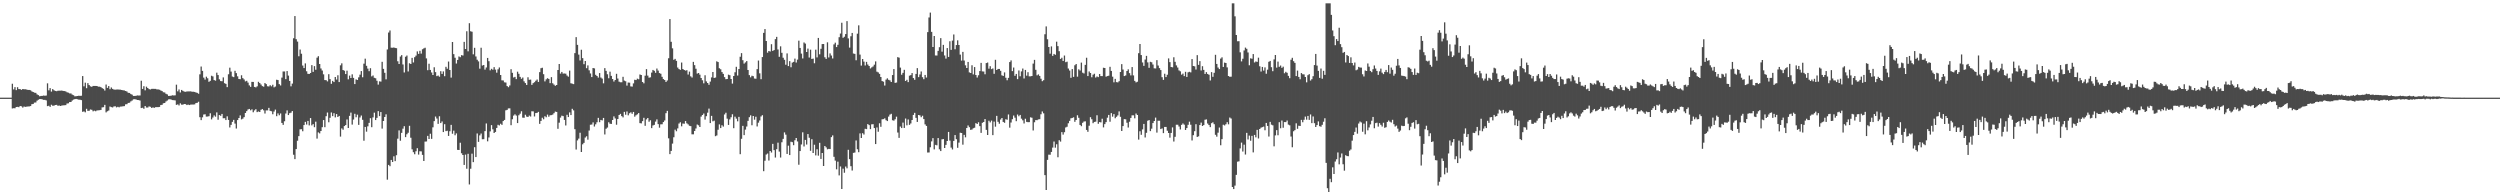 <svg xmlns="http://www.w3.org/2000/svg" width="1920" height="150"><path d="M0 75.000h1v1.000H0zM1 75.000h1v1.000H1zM2 75.000h1v1.000H2zM3 75.000h1v1.000H3zM4 75.000h1v1.000H4zM5 75.000h1v1.000H5zM6 75.000h1v1.000H6zM7 75.000h1v1.000H7zM8 75.000h1v1.000H8zM9 64.284h1v19.027H9zM10 68.670h1v14.433H10zM11 66.918h1v16.210H11zM12 69.245h1v12.933H12zM13 66.949h1v15.130H13zM14 68.387h1v13.919H14zM15 68.471h1v12.919H15zM16 68.998h1v12.645H16zM17 68.366h1v14.292H17zM18 68.565h1v13.274H18zM19 68.546h1v13.513H19zM20 68.745h1v13.158H20zM21 69.072h1v12.691H21zM22 69.068h1v12.669H22zM23 69.302h1v12.172H23zM24 70.177h1v9.860H24zM25 70.647h1v9.160H25zM26 71.172h1v7.649H26zM27 71.327h1v7.383H27zM28 72.479h1v4.843H28zM29 73.040h1v3.534H29zM30 73.929h1v2.159H30zM31 73.671h1v2.393H31zM32 73.605h1v2.737H32zM33 73.356h1v3.360H33zM34 73.504h1v3.204H34zM35 73.391h1v3.706H35zM36 64.024h1v17.497H36zM37 69.392h1v11.827H37zM38 67.702h1v14.351H38zM39 70.344h1v10.083H39zM40 68.379h1v12.842H40zM41 69.310h1v11.863H41zM42 69.831h1v10.805H42zM43 70.039h1v10.499H43zM44 69.674h1v11.600H44zM45 69.617h1v11.430H45zM46 69.637h1v11.789H46zM47 69.539h1v11.523H47zM48 69.820h1v11.071H48zM49 69.950h1v10.883H49zM50 70.209h1v10.531H50zM51 70.840h1v8.656H51zM52 71.187h1v8.196H52zM53 71.709h1v6.681H53zM54 71.794h1v6.566H54zM55 72.650h1v4.573H55zM56 73.096h1v3.394H56zM57 73.963h1v2.147H57zM58 73.864h1v2.137H58zM59 73.715h1v2.517H59zM60 73.546h1v2.992H60zM61 73.608h1v2.964H61zM62 73.516h1v3.395H62zM63 58.417h1v27.463H63zM64 66.315h1v19.217H64zM65 63.481h1v22.768H65zM66 67.735h1v15.840H66zM67 63.866h1v21.269H67zM68 65.318h1v19.717H68zM69 66.294h1v17.759H69zM70 66.668h1v17.649H70zM71 66.017h1v19.507H71zM72 65.997h1v18.997H72zM73 66.021h1v19.448H73zM74 66.027h1v18.817H74zM75 66.568h1v18.179H75zM76 66.580h1v18.079H76zM77 66.913h1v17.511H77zM78 67.687h1v14.801H78zM79 68.275h1v14.030H79zM80 69.552h1v10.973H80zM81 64.908h1v21.427H81zM82 67.457h1v17.993H82zM83 66.120h1v18.743H83zM84 68.490h1v13.323H84zM85 67.170h1v15.096H85zM86 68.226h1v14.283H86zM87 68.757h1v12.987H87zM88 68.870h1v12.736H88zM89 68.744h1v13.726H89zM90 68.689h1v13.314H90zM91 68.824h1v13.594H91zM92 68.866h1v13.004H92zM93 69.119h1v12.683H93zM94 69.314h1v12.274H94zM95 69.498h1v12.003H95zM96 69.898h1v10.252H96zM97 70.301h1v9.731H97zM98 71.277h1v7.757H98zM99 71.388h1v7.530H99zM100 72.229h1v5.653H100zM101 72.717h1v4.477H101zM102 73.677h1v2.627H102zM103 73.676h1v2.491H103zM104 73.567h1v2.844H104zM105 73.255h1v3.527H105zM106 73.389h1v3.463H106zM107 73.293h1v3.894H107zM108 61.994h1v20.999H108zM109 68.310h1v14.423H109zM110 66.187h1v17.355H110zM111 69.390h1v11.998H111zM112 66.536h1v16.031H112zM113 67.601h1v14.990H113zM114 68.448h1v13.288H114zM115 68.697h1v13.309H115zM116 68.274h1v14.644H116zM117 68.202h1v14.289H117zM118 68.236h1v14.610H118zM119 68.272h1v14.071H119zM120 68.674h1v13.595H120zM121 68.648h1v13.639H121zM122 68.916h1v13.196H122zM123 69.490h1v11.216H123zM124 69.939h1v10.524H124zM125 70.853h1v8.462H125zM126 71.028h1v8.075H126zM127 72.044h1v5.873H127zM128 72.503h1v4.689H128zM129 73.662h1v2.693H129zM130 73.602h1v2.604H130zM131 73.494h1v2.977H131zM132 73.178h1v3.698H132zM133 73.323h1v3.624H133zM134 73.200h1v3.907H134zM135 65.015h1v15.547H135zM136 70.138h1v10.049H136zM137 68.685h1v12.314H137zM138 71.033h1v8.325H138zM139 69.077h1v11.324H139zM140 69.792h1v10.612H140zM141 70.329h1v9.568H141zM142 70.523h1v9.467H142zM143 70.222h1v10.446H143zM144 70.174h1v10.180H144zM145 70.169h1v10.522H145zM146 70.166h1v10.167H146zM147 70.429h1v9.842H147zM148 70.440h1v9.822H148zM149 70.616h1v9.547H149zM150 71.009h1v8.137H150zM151 71.334h1v7.619H151zM152 71.978h1v6.142H152zM153 57.112h1v32.900H153zM154 51.072h1v41.209H154zM155 54.432h1v35.698H155zM156 59.609h1v28.340H156zM157 61.153h1v26.612H157zM158 58.881h1v30.676H158zM159 60.116h1v29.378H159zM160 62.826h1v26.419H160zM161 62.031h1v24.947H161zM162 58.184h1v33.493H162zM163 58.666h1v31.624H163zM164 61.494h1v27.134H164zM165 61.967h1v27.641H165zM166 55.805h1v30.514H166zM167 57.641h1v34.293H167zM168 60.902h1v27.475H168zM169 62.257h1v26.679H169zM170 62.425h1v25.063H170zM171 59.440h1v31.411H171zM172 63.895h1v26.895H172zM173 64.396h1v27.801H173zM174 66.921h1v22.401H174zM175 57.057h1v35.060H175zM176 51.972h1v45.922H176zM177 55.006h1v40.874H177zM178 58.771h1v34.829H178zM179 59.234h1v32.823H179zM180 54.398h1v40.517H180zM181 56.163h1v42.544H181zM182 58.639h1v33.581H182zM183 60.647h1v29.974H183zM184 60.841h1v27.788H184zM185 57.796h1v33.900H185zM186 60.028h1v31.094H186zM187 61.039h1v28.901H187zM188 62.522h1v24.265H188zM189 62.056h1v23.310H189zM190 63.421h1v20.630H190zM191 65.584h1v18.055H191zM192 66.735h1v17.984H192zM193 62.877h1v21.100H193zM194 62.930h1v23.284H194zM195 66.765h1v17.998H195zM196 67.142h1v16.703H196zM197 66.306h1v19.793H197zM198 62.847h1v22.783H198zM199 63.795h1v22.217H199zM200 64.907h1v19.433H200zM201 66.175h1v17.612H201zM202 66.585h1v18.154H202zM203 63.803h1v23.410H203zM204 64.615h1v20.178H204zM205 66.234h1v18.529H205zM206 66.423h1v16.439H206zM207 65.454h1v19.691H207zM208 66.285h1v19.156H208zM209 65.091h1v22.642H209zM210 67.050h1v18.583H210zM211 66.481h1v17.682H211zM212 61.230h1v27.993H212zM213 61.490h1v25.582H213zM214 64.619h1v23.925H214zM215 65.662h1v21.481H215zM216 59.592h1v34.846H216zM217 54.887h1v41.006H217zM218 54.907h1v38.207H218zM219 60.779h1v26.388H219zM220 54.557h1v30.236H220zM221 58.047h1v30.337H221zM222 62.149h1v24.792H222zM223 66.321h1v20.202H223zM224 64.212h1v21.096H224zM225 29.365h1v89.467H225zM226 12.314h1v109.898H226zM227 30.113h1v84.378H227zM228 31.975h1v76.128H228zM229 43.195h1v61.340H229zM230 38.043h1v61.281H230zM231 41.244h1v57.973H231zM232 50.339h1v50.451H232zM233 52.278h1v43.791H233zM234 48.701h1v44.891H234zM235 54.710h1v40.956H235zM236 56.684h1v36.206H236zM237 56.812h1v39.503H237zM238 56.057h1v34.637H238zM239 50.046h1v46.244H239zM240 55.187h1v40.152H240zM241 50.807h1v46.878H241zM242 53.552h1v39.897H242zM243 44.303h1v62.127H243zM244 43.171h1v58.516H244zM245 49.165h1v53.277H245zM246 52.572h1v48.023H246zM247 54.177h1v43.537H247zM248 57.088h1v35.135H248zM249 61.494h1v36.207H249zM250 61.579h1v27.656H250zM251 62.530h1v23.916H251zM252 56.972h1v36.929H252zM253 60.767h1v29.717H253zM254 64.346h1v22.013H254zM255 62.124h1v27.062H255zM256 63.010h1v23.952H256zM257 59.128h1v31.044H257zM258 61.098h1v26.526H258zM259 57.799h1v32.035H259zM260 63.028h1v26.018H260zM261 50.168h1v54.755H261zM262 48.651h1v49.978H262zM263 53.752h1v45.869H263zM264 54.345h1v42.476H264zM265 56.867h1v39.190H265zM266 54.264h1v37.486H266zM267 60.948h1v37.365H267zM268 58.050h1v30.954H268zM269 59.918h1v26.578H269zM270 57.094h1v38.590H270zM271 59.827h1v31.981H271zM272 64.579h1v22.845H272zM273 60.993h1v29.092H273zM274 61.461h1v26.612H274zM275 59.413h1v36.481H275zM276 57.338h1v32.874H276zM277 54.576h1v34.179H277zM278 59.335h1v32.695H278zM279 48.875h1v59.227H279zM280 45.035h1v52.454H280zM281 50.543h1v50.568H281zM282 52.686h1v44.325H282zM283 54.677h1v39.698H283zM284 52.393h1v38.407H284zM285 58.659h1v39.038H285zM286 57.956h1v32.214H286zM287 59.726h1v26.812H287zM288 60.128h1v32.071H288zM289 61.986h1v28.549H289zM290 64.952h1v20.420H290zM291 62.459h1v26.740H291zM292 62.689h1v23.392H292zM293 47.468h1v51.308H293zM294 52.915h1v39.998H294zM295 55.902h1v33.954H295zM296 60.944h1v26.879H296zM297 37.974h1v99.991H297zM298 24.985h1v101.659H298zM299 23.417h1v104.236H299zM300 36.585h1v86.262H300zM301 36.685h1v87.755H301zM302 36.463h1v83.577H302zM303 36.815h1v86.933H303zM304 36.994h1v82.191H304zM305 47.038h1v59.439H305zM306 49.130h1v51.001H306zM307 43.433h1v64.637H307zM308 42.357h1v59.673H308zM309 49.492h1v49.349H309zM310 55.637h1v41.262H310zM311 43.549h1v61.773H311zM312 42.661h1v60.456H312zM313 54.877h1v47.060H313zM314 48.595h1v48.028H314zM315 49.173h1v56.590H315zM316 44.466h1v70.214H316zM317 47.992h1v68.877H317zM318 43.944h1v74.551H318zM319 42.692h1v73.493H319zM320 39.457h1v74.383H320zM321 41.367h1v77.388H321zM322 38.999h1v77.174H322zM323 41.173h1v75.091H323zM324 37.829h1v81.109H324zM325 37.170h1v86.465H325zM326 36.677h1v72.088H326zM327 44.825h1v63.835H327zM328 53.914h1v50.431H328zM329 48.960h1v57.772H329zM330 53.724h1v49.000H330zM331 55.632h1v51.036H331zM332 57.622h1v40.177H332zM333 51.648h1v41.364H333zM334 55.385h1v34.127H334zM335 58.484h1v32.551H335zM336 58.033h1v37.121H336zM337 58.946h1v30.356H337zM338 54.680h1v39.829H338zM339 56.777h1v36.488H339zM340 54.844h1v46.565H340zM341 58.538h1v36.857H341zM342 51.287h1v49.425H342zM343 52.805h1v47.623H343zM344 47.282h1v57.130H344zM345 53.762h1v47.063H345zM346 59.587h1v36.300H346zM347 32.271h1v70.427H347zM348 41.560h1v58.787H348zM349 44.350h1v59.559H349zM350 48.804h1v53.635H350zM351 46.035h1v69.080H351zM352 43.350h1v71.825H352zM353 43.904h1v65.739H353zM354 42.361h1v75.326H354zM355 42.655h1v76.376H355zM356 32.142h1v94.543H356zM357 37.630h1v81.108H357zM358 24.016h1v105.565H358zM359 39.406h1v78.720H359zM360 17.817h1v123.861H360zM361 24.026h1v105.562H361zM362 24.377h1v93.629H362zM363 41.726h1v82.791H363zM364 36.702h1v76.366H364zM365 43.364h1v77.250H365zM366 45.863h1v56.622H366zM367 47.165h1v61.765H367zM368 52.719h1v51.283H368zM369 36.681h1v65.868H369zM370 50.347h1v56.608H370zM371 49.925h1v56.955H371zM372 53.438h1v47.256H372zM373 51.809h1v43.008H373zM374 44.483h1v64.046H374zM375 46.995h1v58.591H375zM376 54.034h1v46.868H376zM377 52.824h1v43.270H377zM378 53.575h1v45.762H378zM379 51.544h1v50.586H379zM380 53.469h1v47.866H380zM381 55.812h1v42.436H381zM382 53.235h1v42.613H382zM383 51.815h1v44.539H383zM384 57.596h1v37.414H384zM385 61.698h1v34.180H385zM386 61.777h1v31.200H386zM387 63.235h1v28.883H387zM388 63.406h1v21.352H388zM389 66.079h1v18.308H389zM390 66.951h1v16.310H390zM391 65.613h1v17.591H391zM392 53.123h1v43.013H392zM393 55.889h1v35.709H393zM394 59.487h1v29.306H394zM395 59.050h1v28.761H395zM396 60.768h1v28.005H396zM397 55.024h1v39.484H397zM398 56.686h1v31.851H398zM399 59.022h1v28.297H399zM400 60.516h1v24.958H400zM401 59.554h1v30.790H401zM402 62.444h1v28.045H402zM403 63.813h1v24.317H403zM404 65.239h1v24.316H404zM405 59.363h1v30.488H405zM406 61.299h1v27.471H406zM407 61.131h1v28.368H407zM408 65.186h1v20.275H408zM409 63.843h1v21.729H409zM410 63.146h1v26.274H410zM411 62.019h1v24.821H411zM412 61.089h1v25.590H412zM413 62.900h1v22.991H413zM414 55.410h1v39.709H414zM415 52.376h1v40.514H415zM416 52.021h1v38.374H416zM417 57.001h1v34.621H417zM418 62.531h1v26.746H418zM419 60.912h1v29.133H419zM420 60.041h1v27.956H420zM421 60.626h1v29.041H421zM422 63.835h1v24.671H422zM423 59.236h1v29.175H423zM424 63.939h1v24.096H424zM425 64.983h1v21.970H425zM426 65.894h1v19.792H426zM427 65.264h1v20.676H427zM428 53.770h1v45.165H428zM429 49.162h1v45.054H429zM430 56.516h1v33.803H430zM431 55.265h1v33.550H431zM432 56.534h1v32.679H432zM433 56.421h1v35.703H433zM434 56.576h1v39.787H434zM435 58.005h1v30.166H435zM436 58.871h1v31.017H436zM437 54.208h1v32.129H437zM438 63.934h1v24.455H438zM439 64.242h1v19.298H439zM440 64.603h1v20.202H440zM441 40.817h1v58.388H441zM442 28.512h1v86.311H442zM443 34.464h1v73.353H443zM444 41.957h1v64.493H444zM445 46.443h1v55.501H445zM446 38.175h1v78.579H446zM447 44.664h1v66.196H447zM448 49.284h1v60.459H448zM449 46.854h1v58.798H449zM450 52.387h1v52.277H450zM451 50.250h1v56.992H451zM452 54.021h1v46.205H452zM453 56.430h1v39.377H453zM454 59.185h1v36.433H454zM455 52.228h1v41.766H455zM456 52.519h1v44.652H456zM457 57.446h1v38.028H457zM458 58.376h1v35.520H458zM459 59.622h1v30.887H459zM460 56.124h1v37.747H460zM461 59.524h1v32.594H461zM462 60.366h1v32.103H462zM463 63.983h1v26.583H463zM464 52.302h1v50.955H464zM465 54.433h1v44.435H465zM466 57.030h1v40.900H466zM467 60.104h1v33.802H467zM468 55.051h1v39.990H468zM469 58.241h1v36.926H469zM470 60.655h1v31.493H470zM471 62.610h1v26.807H471zM472 61.461h1v29.538H472zM473 56.656h1v39.117H473zM474 60.290h1v31.118H474zM475 62.731h1v25.597H475zM476 63.169h1v24.274H476zM477 63.191h1v25.977H477zM478 59.000h1v31.149H478zM479 61.921h1v24.001H479zM480 62.398h1v25.715H480zM481 65.762h1v19.826H481zM482 63.371h1v25.222H482zM483 63.486h1v23.483H483zM484 66.330h1v19.964H484zM485 66.496h1v20.900H485zM486 64.046h1v21.910H486zM487 61.260h1v28.319H487zM488 61.513h1v27.008H488zM489 60.419h1v27.382H489zM490 60.862h1v25.958H490zM491 57.171h1v37.386H491zM492 57.603h1v37.181H492zM493 62.997h1v30.054H493zM494 63.988h1v26.462H494zM495 58.123h1v38.480H495zM496 53.106h1v38.596H496zM497 58.067h1v32.561H497zM498 59.663h1v33.832H498zM499 59.413h1v32.950H499zM500 55.740h1v42.655H500zM501 53.692h1v42.649H501zM502 54.398h1v41.483H502zM503 55.912h1v37.469H503zM504 52.648h1v39.029H504zM505 54.216h1v41.109H505zM506 56.108h1v41.931H506zM507 56.631h1v38.839H507zM508 58.984h1v36.443H508zM509 60.728h1v32.994H509zM510 61.434h1v31.074H510zM511 62.928h1v24.008H511zM512 61.787h1v23.355H512zM513 44.767h1v61.494H513zM514 14.657h1v103.700H514zM515 32.081h1v83.810H515zM516 37.114h1v73.191H516zM517 45.910h1v59.520H517zM518 45.201h1v54.361H518zM519 46.759h1v54.031H519zM520 51.892h1v46.720H520zM521 53.021h1v41.865H521zM522 53.668h1v40.246H522zM523 48.019h1v48.994H523zM524 52.999h1v41.888H524zM525 53.772h1v41.267H525zM526 54.223h1v38.745H526zM527 53.889h1v40.831H527zM528 57.264h1v38.259H528zM529 54.966h1v41.651H529zM530 58.625h1v38.252H530zM531 59.571h1v43.610H531zM532 47.514h1v55.677H532zM533 50.011h1v50.614H533zM534 52.769h1v45.910H534zM535 56.523h1v39.095H535zM536 56.067h1v40.184H536zM537 57.328h1v40.189H537zM538 59.924h1v29.616H538zM539 61.634h1v26.667H539zM540 63.995h1v23.214H540zM541 57.807h1v34.063H541zM542 62.515h1v26.719H542zM543 63.766h1v22.740H543zM544 65.102h1v18.325H544zM545 62.650h1v31.866H545zM546 59.460h1v29.535H546zM547 55.299h1v37.875H547zM548 59.870h1v32.794H548zM549 59.554h1v45.052H549zM550 47.114h1v56.901H550zM551 47.685h1v51.963H551zM552 52.429h1v43.106H552zM553 53.211h1v45.169H553zM554 55.357h1v40.832H554zM555 56.749h1v40.490H555zM556 59.260h1v28.654H556zM557 60.850h1v25.739H557zM558 60.694h1v30.445H558zM559 57.339h1v38.632H559zM560 57.775h1v33.920H560zM561 60.654h1v29.402H561zM562 64.183h1v23.583H562zM563 58.359h1v40.093H563zM564 55.478h1v34.139H564zM565 51.289h1v39.831H565zM566 58.033h1v35.152H566zM567 52.999h1v36.779H567zM568 43.595h1v74.845H568zM569 40.802h1v65.804H569zM570 46.210h1v50.447H570zM571 48.832h1v54.960H571zM572 47.934h1v51.608H572zM573 46.887h1v50.299H573zM574 53.745h1v39.065H574zM575 57.683h1v32.309H575zM576 59.401h1v29.158H576zM577 58.155h1v38.027H577zM578 58.502h1v30.605H578zM579 60.335h1v31.550H579zM580 60.493h1v29.146H580zM581 53.090h1v44.021H581zM582 46.481h1v47.703H582zM583 56.321h1v36.216H583zM584 60.845h1v28.600H584zM585 43.851h1v44.611H585zM586 25.250h1v106.206H586zM587 22.315h1v101.140H587zM588 31.512h1v87.186H588zM589 40.464h1v77.445H589zM590 39.145h1v84.137H590zM591 39.554h1v76.394H591zM592 33.964h1v83.199H592zM593 39.109h1v71.391H593zM594 38.447h1v76.842H594zM595 30.032h1v90.947H595zM596 28.330h1v86.269H596zM597 38.006h1v71.549H597zM598 43.637h1v72.815H598zM599 35.607h1v85.401H599zM600 40.553h1v68.696H600zM601 44.363h1v62.286H601zM602 45.907h1v55.764H602zM603 49.696h1v53.722H603zM604 41.033h1v77.170H604zM605 50.726h1v61.134H605zM606 46.964h1v72.150H606zM607 51.675h1v57.156H607zM608 48.089h1v61.106H608zM609 47.504h1v63.998H609zM610 44.989h1v62.713H610zM611 47.999h1v57.980H611zM612 45.788h1v62.872H612zM613 31.232h1v95.296H613zM614 36.810h1v79.189H614zM615 41.189h1v69.751H615zM616 44.897h1v56.749H616zM617 32.610h1v79.853H617zM618 33.461h1v73.982H618zM619 39.941h1v71.073H619zM620 37.302h1v65.685H620zM621 44.195h1v61.589H621zM622 38.155h1v77.642H622zM623 45.248h1v61.667H623zM624 44.983h1v72.513H624zM625 48.590h1v62.542H625zM626 38.156h1v81.169H626zM627 44.064h1v70.581H627zM628 29.119h1v90.409H628zM629 41.706h1v67.946H629zM630 37.487h1v84.568H630zM631 33.842h1v83.671H631zM632 33.791h1v93.698H632zM633 43.967h1v68.147H633zM634 45.255h1v67.934H634zM635 32.532h1v82.142H635zM636 44.130h1v70.190H636zM637 40.994h1v73.486H637zM638 42.656h1v62.646H638zM639 44.922h1v59.086H639zM640 34.092h1v86.336H640zM641 32.788h1v90.577H641zM642 36.165h1v93.885H642zM643 34.411h1v89.737H643zM644 28.573h1v106.111H644zM645 25.739h1v102.122H645zM646 17.484h1v127.643H646zM647 29.015h1v100.512H647zM648 28.230h1v104.432H648zM649 26.145h1v101.775H649zM650 16.244h1v113.044H650zM651 29.487h1v85.584H651zM652 36.561h1v85.645H652zM653 27.834h1v99.786H653zM654 25.316h1v105.672H654zM655 41.119h1v76.276H655zM656 41.359h1v75.779H656zM657 46.296h1v61.572H657zM658 25.836h1v88.785H658zM659 19.467h1v97.410H659zM660 41.935h1v60.518H660zM661 50.395h1v55.612H661zM662 45.289h1v57.033H662zM663 47.331h1v55.979H663zM664 50.265h1v48.632H664zM665 47.521h1v51.663H665zM666 49.539h1v45.766H666zM667 50.687h1v45.433H667zM668 52.586h1v46.595H668zM669 51.786h1v43.700H669zM670 51.050h1v44.346H670zM671 49.668h1v48.700H671zM672 47.169h1v63.485H672zM673 55.039h1v42.845H673zM674 55.580h1v45.596H674zM675 56.736h1v37.930H675zM676 59.144h1v38.241H676zM677 62.275h1v29.354H677zM678 62.746h1v28.742H678zM679 65.674h1v25.224H679zM680 61.112h1v31.210H680zM681 60.162h1v32.839H681zM682 61.282h1v28.257H682zM683 61.763h1v26.243H683zM684 62.970h1v24.429H684zM685 57.659h1v34.708H685zM686 53.064h1v39.629H686zM687 63.627h1v27.959H687zM688 63.382h1v26.230H688zM689 43.889h1v57.887H689zM690 44.273h1v61.611H690zM691 51.928h1v45.243H691zM692 57.401h1v40.939H692zM693 55.978h1v38.162H693zM694 53.632h1v44.623H694zM695 62.220h1v28.795H695zM696 61.281h1v34.991H696zM697 63.101h1v28.641H697zM698 58.117h1v37.794H698zM699 57.684h1v37.154H699zM700 56.123h1v36.045H700zM701 59.962h1v28.302H701zM702 61.289h1v25.367H702zM703 56.796h1v33.729H703zM704 52.309h1v41.358H704zM705 59.252h1v29.084H705zM706 57.213h1v31.419H706zM707 54.904h1v35.111H707zM708 59.265h1v29.623H708zM709 60.840h1v30.599H709zM710 57.572h1v37.983H710zM711 59.527h1v37.176H711zM712 24.674h1v92.494H712zM713 13.428h1v103.682H713zM714 9.696h1v103.381H714zM715 24.464h1v84.112H715zM716 36.115h1v69.969H716zM717 27.665h1v87.058H717zM718 42.603h1v68.679H718zM719 42.647h1v68.968H719zM720 39.090h1v66.947H720zM721 36.249h1v78.431H721zM722 29.267h1v86.737H722zM723 39.706h1v67.312H723zM724 34.439h1v72.344H724zM725 42.581h1v71.093H725zM726 44.986h1v66.297H726zM727 36.901h1v71.398H727zM728 43.720h1v57.581H728zM729 31.710h1v76.270H729zM730 38.308h1v75.033H730zM731 31.195h1v83.586H731zM732 26.492h1v81.754H732zM733 37.841h1v65.907H733zM734 34.621h1v72.294H734zM735 30.951h1v82.572H735zM736 34.555h1v74.986H736zM737 41.928h1v59.987H737zM738 46.554h1v55.584H738zM739 39.828h1v71.288H739zM740 46.470h1v57.091H740zM741 50.162h1v55.309H741zM742 52.227h1v46.076H742zM743 47.548h1v48.792H743zM744 55.596h1v42.095H744zM745 56.061h1v43.691H745zM746 50.131h1v49.342H746zM747 57.132h1v41.367H747zM748 51.483h1v46.626H748zM749 57.604h1v36.941H749zM750 59.519h1v35.698H750zM751 57.791h1v36.127H751zM752 54.589h1v42.278H752zM753 48.291h1v53.776H753zM754 54.824h1v39.499H754zM755 54.918h1v38.763H755zM756 57.016h1v34.427H756zM757 48.453h1v51.301H757zM758 48.026h1v55.659H758zM759 52.725h1v39.983H759zM760 50.829h1v43.152H760zM761 53.073h1v39.559H761zM762 52.576h1v51.194H762zM763 56.695h1v36.677H763zM764 45.919h1v51.369H764zM765 53.764h1v35.205H765zM766 52.927h1v40.621H766zM767 52.926h1v42.115H767zM768 54.352h1v37.441H768zM769 57.837h1v32.798H769zM770 58.329h1v35.326H770zM771 55.588h1v38.743H771zM772 59.712h1v31.886H772zM773 61.659h1v30.284H773zM774 59.781h1v28.127H774zM775 47.669h1v50.375H775zM776 46.383h1v47.722H776zM777 54.649h1v36.900H777zM778 51.889h1v36.850H778zM779 58.196h1v32.174H779zM780 56.759h1v36.344H780zM781 60.785h1v27.168H781zM782 54.122h1v35.194H782zM783 58.554h1v29.732H783zM784 54.855h1v36.280H784zM785 52.656h1v39.783H785zM786 60.252h1v34.572H786zM787 53.729h1v37.450H787zM788 58.124h1v35.459H788zM789 55.451h1v38.386H789zM790 58.636h1v35.154H790zM791 58.639h1v31.482H791zM792 58.365h1v32.062H792zM793 48.836h1v51.342H793zM794 45.980h1v47.930H794zM795 53.583h1v38.612H795zM796 57.839h1v34.457H796zM797 57.138h1v34.546H797zM798 58.328h1v33.212H798zM799 60.480h1v27.263H799zM800 62.357h1v23.250H800zM801 61.615h1v25.434H801zM802 26.337h1v108.180H802zM803 20.292h1v125.645H803zM804 30.176h1v92.603H804zM805 36.092h1v82.715H805zM806 41.239h1v77.616H806zM807 35.628h1v81.046H807zM808 42.886h1v70.451H808zM809 41.398h1v67.298H809zM810 42.087h1v71.310H810zM811 32.005h1v78.779H811zM812 35.416h1v85.357H812zM813 39.332h1v68.331H813zM814 45.274h1v63.483H814zM815 44.316h1v57.169H815zM816 46.773h1v56.603H816zM817 42.658h1v58.866H817zM818 47.782h1v50.131H818zM819 47.358h1v49.950H819zM820 52.618h1v42.044H820zM821 54.169h1v38.661H821zM822 59.762h1v31.123H822zM823 53.033h1v37.555H823zM824 59.020h1v31.097H824zM825 50.120h1v43.400H825zM826 49.149h1v43.010H826zM827 58.871h1v29.671H827zM828 53.257h1v37.229H828zM829 54.150h1v41.820H829zM830 48.080h1v48.840H830zM831 55.796h1v38.509H831zM832 56.421h1v36.898H832zM833 49.832h1v43.372H833zM834 44.343h1v55.426H834zM835 58.413h1v42.802H835zM836 54.887h1v41.652H836zM837 56.077h1v33.923H837zM838 59.320h1v32.296H838zM839 57.362h1v37.267H839zM840 56.632h1v37.018H840zM841 59.520h1v33.941H841zM842 58.730h1v29.797H842zM843 59.224h1v35.853H843zM844 56.843h1v36.909H844zM845 58.420h1v35.590H845zM846 58.446h1v32.757H846zM847 52.021h1v45.820H847zM848 52.216h1v43.128H848zM849 58.874h1v34.923H849zM850 58.432h1v31.942H850zM851 58.168h1v30.104H851zM852 51.300h1v42.187H852zM853 54.474h1v32.394H853zM854 58.901h1v30.695H854zM855 63.208h1v24.440H855zM856 60.577h1v30.262H856zM857 63.097h1v26.598H857zM858 63.278h1v25.372H858zM859 62.344h1v23.199H859zM860 55.315h1v34.372H860zM861 49.246h1v51.358H861zM862 53.402h1v43.401H862zM863 58.434h1v33.058H863zM864 57.932h1v33.733H864zM865 54.541h1v39.708H865zM866 53.229h1v44.735H866zM867 56.179h1v37.311H867zM868 57.906h1v32.654H868zM869 51.515h1v37.063H869zM870 57.921h1v30.650H870zM871 62.113h1v28.779H871zM872 63.285h1v23.914H872zM873 62.769h1v25.572H873zM874 40.867h1v66.339H874zM875 33.769h1v67.032H875zM876 42.298h1v61.208H876zM877 47.954h1v51.426H877zM878 50.563h1v44.623H878zM879 45.710h1v59.881H879zM880 42.914h1v59.094H880zM881 47.947h1v44.779H881zM882 52.072h1v40.140H882zM883 47.472h1v53.234H883zM884 47.800h1v51.014H884zM885 49.588h1v44.950H885zM886 52.483h1v40.436H886zM887 52.605h1v37.701H887zM888 46.183h1v55.660H888zM889 50.332h1v42.381H889zM890 52.327h1v40.414H890zM891 53.815h1v45.304H891zM892 59.266h1v39.320H892zM893 61.313h1v40.944H893zM894 56.618h1v40.889H894zM895 59.170h1v38.303H895zM896 57.393h1v43.030H896zM897 44.837h1v57.316H897zM898 47.708h1v58.031H898zM899 51.434h1v50.683H899zM900 51.717h1v46.112H900zM901 43.988h1v64.706H901zM902 47.483h1v57.563H902zM903 50.210h1v45.563H903zM904 51.843h1v43.961H904zM905 54.059h1v43.124H905zM906 54.788h1v44.621H906zM907 57.330h1v38.556H907zM908 56.548h1v38.280H908zM909 58.468h1v37.302H909zM910 55.125h1v44.698H910zM911 59.071h1v39.268H911zM912 55.533h1v40.326H912zM913 55.160h1v38.281H913zM914 55.594h1v40.193H914zM915 45.379h1v62.509H915zM916 50.681h1v53.172H916zM917 50.933h1v49.809H917zM918 53.404h1v41.969H918zM919 42.356h1v62.784H919zM920 49.839h1v54.854H920zM921 46.927h1v49.130H921zM922 54.131h1v40.035H922zM923 50.834h1v45.922H923zM924 53.660h1v42.373H924zM925 56.782h1v35.164H925zM926 55.414h1v36.302H926zM927 56.756h1v38.108H927zM928 57.399h1v38.631H928zM929 61.772h1v35.852H929zM930 55.414h1v39.227H930zM931 58.984h1v34.948H931zM932 55.906h1v39.478H932zM933 42.082h1v61.444H933zM934 49.120h1v55.826H934zM935 51.862h1v50.050H935zM936 53.020h1v44.913H936zM937 45.010h1v66.579H937zM938 44.043h1v62.813H938zM939 51.421h1v44.383H939zM940 48.059h1v48.291H940zM941 48.391h1v47.038H941zM942 51.781h1v42.074H942zM943 58.345h1v37.161H943zM944 58.998h1v31.253H944zM945 58.905h1v32.126H945zM946 2.564h1v141.040H946zM947 2.564h1v142.645H947zM948 12.533h1v129.989H948zM949 26.861h1v107.439H949zM950 31.689h1v92.479H950zM951 31.647h1v92.244H951zM952 40.184h1v73.787H952zM953 47.129h1v62.389H953zM954 45.102h1v71.264H954zM955 38.765h1v72.345H955zM956 36.569h1v82.119H956zM957 37.455h1v64.568H957zM958 40.302h1v66.788H958zM959 50.100h1v54.028H959zM960 44.793h1v63.304H960zM961 45.084h1v59.272H961zM962 41.527h1v75.525H962zM963 47.982h1v55.626H963zM964 47.196h1v58.288H964zM965 47.507h1v52.230H965zM966 44.264h1v62.064H966zM967 50.874h1v48.188H967zM968 54.964h1v43.090H968zM969 51.393h1v46.235H969zM970 54.230h1v43.009H970zM971 51.766h1v48.292H971zM972 56.625h1v37.774H972zM973 53.484h1v43.230H973zM974 47.442h1v57.425H974zM975 46.776h1v46.840H975zM976 51.623h1v44.111H976zM977 54.689h1v41.574H977zM978 45.601h1v66.783H978zM979 42.227h1v61.772H979zM980 51.894h1v48.060H980zM981 47.297h1v56.581H981zM982 51.309h1v42.557H982zM983 50.304h1v48.195H983zM984 52.124h1v40.464H984zM985 51.198h1v46.880H985zM986 56.246h1v37.496H986zM987 55.152h1v38.659H987zM988 55.917h1v36.653H988zM989 58.286h1v37.393H989zM990 60.057h1v36.189H990zM991 45.872h1v59.001H991zM992 44.369h1v68.721H992zM993 46.987h1v53.846H993zM994 48.276h1v51.658H994zM995 58.442h1v36.295H995zM996 54.200h1v44.722H996zM997 59.077h1v37.494H997zM998 60.898h1v35.864H998zM999 56.138h1v35.921H999zM1000 57.041h1v36.867H1000zM1001 57.114h1v34.891H1001zM1002 59.157h1v30.391H1002zM1003 63.230h1v28.671H1003zM1004 57.756h1v31.284H1004zM1005 56.932h1v35.116H1005zM1006 61.865h1v26.025H1006zM1007 60.842h1v33.747H1007zM1008 58.541h1v30.915H1008zM1009 49.954h1v44.641H1009zM1010 41.438h1v56.095H1010zM1011 50.365h1v45.701H1011zM1012 54.418h1v38.798H1012zM1013 59.787h1v37.126H1013zM1014 52.643h1v44.663H1014zM1015 60.470h1v35.372H1015zM1016 54.385h1v39.082H1016zM1017 57.514h1v33.307H1017zM1018 2.564h1v122.494H1018zM1019 2.564h1v141.983H1019zM1020 2.564h1v144.872H1020zM1021 2.564h1v134.747H1021zM1022 11.421h1v128.496H1022zM1023 23.380h1v105.116H1023zM1024 27.779h1v105.860H1024zM1025 34.711h1v89.322H1025zM1026 30.017h1v92.288H1026zM1027 31.530h1v85.574H1027zM1028 21.287h1v104.945H1028zM1029 33.915h1v87.069H1029zM1030 36.226h1v81.647H1030zM1031 40.544h1v85.593H1031zM1032 39.865h1v91.206H1032zM1033 47.976h1v71.205H1033zM1034 42.257h1v77.578H1034zM1035 43.040h1v76.946H1035zM1036 48.333h1v67.380H1036zM1037 44.044h1v70.761H1037zM1038 48.363h1v59.689H1038zM1039 50.251h1v53.460H1039zM1040 48.052h1v53.225H1040zM1041 53.971h1v43.968H1041zM1042 53.402h1v49.230H1042zM1043 51.348h1v43.519H1043zM1044 51.864h1v41.469H1044zM1045 51.926h1v42.103H1045zM1046 57.054h1v44.131H1046zM1047 58.749h1v36.233H1047zM1048 54.122h1v49.022H1048zM1049 54.529h1v38.532H1049zM1050 48.765h1v51.332H1050zM1051 51.223h1v46.683H1051zM1052 54.468h1v41.072H1052zM1053 55.460h1v37.266H1053zM1054 53.144h1v36.662H1054zM1055 50.274h1v48.224H1055zM1056 52.660h1v41.896H1056zM1057 54.454h1v39.773H1057zM1058 57.516h1v39.711H1058zM1059 54.778h1v39.792H1059zM1060 52.704h1v43.147H1060zM1061 55.801h1v41.390H1061zM1062 56.956h1v37.287H1062zM1063 55.249h1v42.895H1063zM1064 53.730h1v43.942H1064zM1065 55.447h1v38.201H1065zM1066 49.975h1v42.529H1066zM1067 56.581h1v36.893H1067zM1068 51.866h1v42.250H1068zM1069 53.591h1v38.408H1069zM1070 58.106h1v37.279H1070zM1071 56.642h1v40.531H1071zM1072 50.498h1v45.974H1072zM1073 45.274h1v53.513H1073zM1074 50.227h1v51.025H1074zM1075 52.173h1v48.071H1075zM1076 58.080h1v38.441H1076zM1077 58.288h1v38.590H1077zM1078 58.476h1v38.219H1078zM1079 58.822h1v32.065H1079zM1080 60.833h1v29.308H1080zM1081 51.644h1v43.396H1081zM1082 51.985h1v48.002H1082zM1083 52.892h1v44.479H1083zM1084 55.368h1v39.054H1084zM1085 57.502h1v36.328H1085zM1086 52.621h1v46.152H1086zM1087 57.565h1v34.708H1087zM1088 55.844h1v39.596H1088zM1089 56.202h1v38.886H1089zM1090 38.127h1v66.465H1090zM1091 27.642h1v99.478H1091zM1092 31.381h1v87.300H1092zM1093 40.076h1v70.423H1093zM1094 42.432h1v56.865H1094zM1095 46.631h1v49.948H1095zM1096 47.216h1v52.784H1096zM1097 46.609h1v57.984H1097zM1098 49.840h1v52.529H1098zM1099 51.184h1v57.870H1099zM1100 37.020h1v71.588H1100zM1101 38.486h1v81.032H1101zM1102 43.482h1v79.484H1102zM1103 46.574h1v76.614H1103zM1104 25.068h1v117.442H1104zM1105 23.201h1v116.353H1105zM1106 25.124h1v111.006H1106zM1107 31.819h1v89.900H1107zM1108 29.662h1v93.957H1108zM1109 17.156h1v116.730H1109zM1110 25.877h1v102.940H1110zM1111 31.050h1v101.573H1111zM1112 42.820h1v75.018H1112zM1113 34.065h1v73.813H1113zM1114 39.535h1v72.269H1114zM1115 43.805h1v65.436H1115zM1116 42.601h1v64.215H1116zM1117 34.233h1v88.086H1117zM1118 27.042h1v92.973H1118zM1119 28.985h1v96.243H1119zM1120 40.444h1v67.515H1120zM1121 35.351h1v86.321H1121zM1122 45.144h1v63.960H1122zM1123 44.236h1v67.518H1123zM1124 45.051h1v57.616H1124zM1125 49.699h1v48.909H1125zM1126 51.440h1v53.766H1126zM1127 41.661h1v61.353H1127zM1128 34.840h1v80.648H1128zM1129 43.276h1v72.946H1129zM1130 47.256h1v68.016H1130zM1131 44.686h1v57.291H1131zM1132 56.499h1v45.713H1132zM1133 55.468h1v45.370H1133zM1134 57.715h1v39.782H1134zM1135 59.508h1v44.411H1135zM1136 54.446h1v45.873H1136zM1137 56.296h1v34.900H1137zM1138 60.157h1v40.641H1138zM1139 61.867h1v36.919H1139zM1140 60.363h1v36.600H1140zM1141 56.572h1v41.761H1141zM1142 61.884h1v30.867H1142zM1143 59.758h1v34.618H1143zM1144 60.290h1v29.829H1144zM1145 61.480h1v28.420H1145zM1146 55.880h1v36.611H1146zM1147 52.043h1v36.224H1147zM1148 52.570h1v37.003H1148zM1149 56.409h1v32.734H1149zM1150 60.627h1v26.541H1150zM1151 62.853h1v21.396H1151zM1152 62.332h1v22.665H1152zM1153 58.176h1v28.909H1153zM1154 57.651h1v26.726H1154zM1155 59.329h1v27.554H1155zM1156 61.191h1v24.529H1156zM1157 60.637h1v26.206H1157zM1158 60.197h1v26.026H1158zM1159 64.321h1v20.528H1159zM1160 65.524h1v19.139H1160zM1161 64.744h1v20.346H1161zM1162 54.841h1v33.917H1162zM1163 53.319h1v42.894H1163zM1164 53.894h1v37.658H1164zM1165 58.426h1v38.368H1165zM1166 62.631h1v29.998H1166zM1167 50.805h1v55.975H1167zM1168 44.785h1v62.835H1168zM1169 52.269h1v49.244H1169zM1170 53.106h1v44.596H1170zM1171 55.567h1v42.347H1171zM1172 48.095h1v51.520H1172zM1173 49.946h1v43.489H1173zM1174 56.981h1v35.243H1174zM1175 57.521h1v34.498H1175zM1176 60.197h1v34.819H1176zM1177 58.441h1v36.756H1177zM1178 62.641h1v31.511H1178zM1179 62.266h1v31.965H1179zM1180 58.127h1v34.529H1180zM1181 56.895h1v34.100H1181zM1182 60.228h1v30.338H1182zM1183 62.662h1v24.089H1183zM1184 62.507h1v22.744H1184zM1185 51.956h1v47.125H1185zM1186 50.334h1v44.626H1186zM1187 58.366h1v33.062H1187zM1188 56.957h1v31.842H1188zM1189 59.112h1v29.201H1189zM1190 56.826h1v33.368H1190zM1191 58.146h1v35.655H1191zM1192 59.782h1v27.998H1192zM1193 60.733h1v26.005H1193zM1194 60.735h1v31.442H1194zM1195 57.172h1v33.417H1195zM1196 63.006h1v26.595H1196zM1197 66.008h1v24.321H1197zM1198 58.895h1v32.643H1198zM1199 60.709h1v28.210H1199zM1200 61.159h1v29.515H1200zM1201 64.707h1v22.456H1201zM1202 64.319h1v21.147H1202zM1203 60.428h1v29.787H1203zM1204 60.132h1v29.137H1204zM1205 60.303h1v26.792H1205zM1206 62.464h1v23.791H1206zM1207 57.811h1v29.312H1207zM1208 58.891h1v29.947H1208zM1209 61.797h1v27.746H1209zM1210 63.931h1v23.388H1210zM1211 64.382h1v24.196H1211zM1212 59.289h1v31.751H1212zM1213 62.896h1v26.561H1213zM1214 65.776h1v21.465H1214zM1215 65.786h1v20.425H1215zM1216 66.552h1v17.967H1216zM1217 65.209h1v19.215H1217zM1218 68.543h1v15.009H1218zM1219 68.048h1v15.433H1219zM1220 69.873h1v11.231H1220zM1221 63.672h1v23.369H1221zM1222 64.224h1v21.993H1222zM1223 65.141h1v19.555H1223zM1224 64.066h1v19.586H1224zM1225 64.765h1v20.707H1225zM1226 61.872h1v23.167H1226zM1227 61.910h1v22.397H1227zM1228 63.214h1v20.424H1228zM1229 65.831h1v16.203H1229zM1230 66.136h1v19.139H1230zM1231 63.623h1v21.387H1231zM1232 66.133h1v16.406H1232zM1233 68.040h1v15.843H1233zM1234 67.817h1v14.828H1234zM1235 67.651h1v16.400H1235zM1236 69.141h1v13.059H1236zM1237 69.334h1v12.238H1237zM1238 70.026h1v11.541H1238zM1239 66.591h1v16.196H1239zM1240 65.433h1v19.483H1240zM1241 66.847h1v15.893H1241zM1242 67.814h1v14.056H1242zM1243 68.398h1v12.539H1243zM1244 65.366h1v17.684H1244zM1245 67.027h1v14.956H1245zM1246 69.098h1v12.530H1246zM1247 69.311h1v11.140H1247zM1248 66.578h1v16.738H1248zM1249 67.362h1v18.323H1249zM1250 68.356h1v14.445H1250zM1251 69.688h1v14.291H1251zM1252 65.660h1v17.379H1252zM1253 66.144h1v18.119H1253zM1254 67.827h1v16.179H1254zM1255 67.905h1v15.220H1255zM1256 67.620h1v15.338H1256zM1257 62.874h1v24.740H1257zM1258 63.208h1v22.448H1258zM1259 63.666h1v21.873H1259zM1260 65.252h1v19.356H1260zM1261 60.889h1v24.637H1261zM1262 61.475h1v24.932H1262zM1263 64.322h1v23.140H1263zM1264 64.712h1v20.946H1264zM1265 65.758h1v20.424H1265zM1266 65.725h1v20.306H1266zM1267 64.881h1v24.962H1267zM1268 65.636h1v18.807H1268zM1269 66.277h1v16.800H1269zM1270 66.943h1v14.668H1270zM1271 64.481h1v19.997H1271zM1272 69.440h1v11.093H1272zM1273 69.350h1v11.736H1273zM1274 69.971h1v10.266H1274zM1275 64.726h1v21.027H1275zM1276 64.440h1v22.321H1276zM1277 65.961h1v18.726H1277zM1278 65.495h1v18.327H1278zM1279 65.487h1v18.702H1279zM1280 60.722h1v26.336H1280zM1281 62.641h1v24.159H1281zM1282 64.751h1v21.078H1282zM1283 65.926h1v20.750H1283zM1284 66.746h1v18.396H1284zM1285 62.635h1v21.009H1285zM1286 66.013h1v20.420H1286zM1287 67.574h1v17.899H1287zM1288 68.201h1v15.469H1288zM1289 68.445h1v15.862H1289zM1290 67.821h1v14.239H1290zM1291 68.730h1v13.128H1291zM1292 69.466h1v12.772H1292zM1293 65.357h1v20.240H1293zM1294 65.020h1v21.904H1294zM1295 66.491h1v17.267H1295zM1296 65.381h1v17.160H1296zM1297 59.151h1v28.886H1297zM1298 51.914h1v43.802H1298zM1299 54.377h1v38.519H1299zM1300 53.938h1v35.599H1300zM1301 55.304h1v36.313H1301zM1302 55.899h1v34.303H1302zM1303 58.501h1v33.160H1303zM1304 59.145h1v32.335H1304zM1305 59.903h1v27.941H1305zM1306 50.525h1v38.667H1306zM1307 36.189h1v78.096H1307zM1308 30.167h1v79.424H1308zM1309 47.490h1v55.412H1309zM1310 44.430h1v57.798H1310zM1311 46.686h1v54.325H1311zM1312 46.248h1v50.965H1312zM1313 50.181h1v48.496H1313zM1314 51.755h1v45.256H1314zM1315 54.190h1v36.151H1315zM1316 51.378h1v44.556H1316zM1317 55.286h1v37.264H1317zM1318 58.792h1v29.996H1318zM1319 56.805h1v33.008H1319zM1320 59.706h1v38.007H1320zM1321 60.019h1v37.873H1321zM1322 56.668h1v38.487H1322zM1323 57.188h1v38.712H1323zM1324 59.001h1v34.978H1324zM1325 56.436h1v37.694H1325zM1326 64.384h1v29.892H1326zM1327 64.524h1v28.931H1327zM1328 66.706h1v21.476H1328zM1329 53.199h1v46.522H1329zM1330 47.572h1v53.006H1330zM1331 52.775h1v41.383H1331zM1332 56.622h1v36.058H1332zM1333 57.349h1v35.005H1333zM1334 53.184h1v45.862H1334zM1335 53.767h1v48.242H1335zM1336 56.469h1v37.499H1336zM1337 59.692h1v29.141H1337zM1338 61.227h1v26.182H1338zM1339 60.884h1v32.957H1339zM1340 65.310h1v29.122H1340zM1341 64.860h1v26.583H1341zM1342 64.298h1v23.046H1342zM1343 58.035h1v28.882H1343zM1344 61.212h1v25.842H1344zM1345 60.859h1v26.119H1345zM1346 65.394h1v19.922H1346zM1347 65.626h1v23.914H1347zM1348 63.769h1v26.147H1348zM1349 63.632h1v23.689H1349zM1350 64.542h1v20.891H1350zM1351 63.874h1v20.746H1351zM1352 47.943h1v50.675H1352zM1353 46.067h1v45.806H1353zM1354 54.021h1v38.290H1354zM1355 56.942h1v30.937H1355zM1356 57.450h1v33.181H1356zM1357 59.825h1v29.931H1357zM1358 62.619h1v25.269H1358zM1359 59.867h1v26.884H1359zM1360 59.821h1v26.528H1360zM1361 55.980h1v34.556H1361zM1362 65.190h1v22.235H1362zM1363 64.204h1v25.799H1363zM1364 63.903h1v24.303H1364zM1365 53.348h1v41.827H1365zM1366 51.427h1v49.479H1366zM1367 53.307h1v42.672H1367zM1368 53.896h1v38.341H1368zM1369 56.176h1v34.141H1369zM1370 53.487h1v44.606H1370zM1371 52.374h1v49.828H1371zM1372 51.590h1v43.102H1372zM1373 59.186h1v30.551H1373zM1374 49.064h1v38.689H1374zM1375 57.815h1v29.487H1375zM1376 62.485h1v26.500H1376zM1377 64.649h1v21.899H1377zM1378 64.017h1v23.487H1378zM1379 50.243h1v46.006H1379zM1380 53.043h1v46.690H1380zM1381 50.629h1v48.410H1381zM1382 53.499h1v47.591H1382zM1383 55.775h1v39.579H1383zM1384 48.162h1v53.617H1384zM1385 55.941h1v39.944H1385zM1386 56.999h1v35.615H1386zM1387 59.776h1v31.409H1387zM1388 55.993h1v36.214H1388zM1389 61.227h1v30.989H1389zM1390 62.233h1v26.578H1390zM1391 61.106h1v26.860H1391zM1392 62.453h1v25.526H1392zM1393 60.542h1v26.385H1393zM1394 62.934h1v22.839H1394zM1395 57.980h1v30.588H1395zM1396 62.713h1v24.179H1396zM1397 51.941h1v45.374H1397zM1398 52.694h1v41.970H1398zM1399 57.535h1v36.322H1399zM1400 59.063h1v34.278H1400zM1401 57.609h1v32.817H1401zM1402 54.581h1v39.087H1402zM1403 58.784h1v30.508H1403zM1404 63.920h1v23.716H1404zM1405 61.747h1v25.668H1405zM1406 53.846h1v39.093H1406zM1407 60.278h1v32.477H1407zM1408 61.726h1v26.058H1408zM1409 61.775h1v28.576H1409zM1410 63.015h1v26.001H1410zM1411 61.079h1v25.131H1411zM1412 63.755h1v22.077H1412zM1413 60.454h1v26.436H1413zM1414 64.820h1v20.194H1414zM1415 51.831h1v49.955H1415zM1416 50.875h1v44.491H1416zM1417 55.565h1v40.849H1417zM1418 57.957h1v35.840H1418zM1419 60.090h1v31.589H1419zM1420 53.495h1v42.534H1420zM1421 57.923h1v33.327H1421zM1422 65.005h1v22.459H1422zM1423 59.858h1v27.977H1423zM1424 58.414h1v34.148H1424zM1425 61.599h1v28.131H1425zM1426 62.700h1v25.074H1426zM1427 62.514h1v25.159H1427zM1428 61.317h1v32.293H1428zM1429 58.811h1v28.529H1429zM1430 63.586h1v24.972H1430zM1431 57.526h1v30.670H1431zM1432 62.912h1v23.022H1432zM1433 48.558h1v55.927H1433zM1434 49.054h1v47.144H1434zM1435 53.602h1v43.391H1435zM1436 56.120h1v37.491H1436zM1437 58.917h1v31.445H1437zM1438 52.915h1v40.841H1438zM1439 58.646h1v28.952H1439zM1440 63.085h1v26.015H1440zM1441 60.685h1v24.958H1441zM1442 58.986h1v34.068H1442zM1443 59.918h1v31.813H1443zM1444 61.515h1v24.963H1444zM1445 62.186h1v27.367H1445zM1446 50.672h1v52.587H1446zM1447 42.791h1v53.816H1447zM1448 52.828h1v39.424H1448zM1449 55.734h1v35.674H1449zM1450 59.279h1v30.585H1450zM1451 34.713h1v68.940H1451zM1452 36.022h1v73.416H1452zM1453 37.612h1v73.866H1453zM1454 45.841h1v61.335H1454zM1455 46.518h1v56.064H1455zM1456 44.640h1v57.651H1456zM1457 48.828h1v48.708H1457zM1458 52.401h1v45.934H1458zM1459 51.937h1v41.903H1459zM1460 48.062h1v55.528H1460zM1461 48.610h1v61.162H1461zM1462 52.321h1v48.981H1462zM1463 56.846h1v41.871H1463zM1464 43.819h1v61.089H1464zM1465 48.976h1v55.542H1465zM1466 42.937h1v59.617H1466zM1467 46.514h1v56.774H1467zM1468 48.481h1v53.947H1468zM1469 49.431h1v64.640H1469zM1470 39.218h1v72.545H1470zM1471 45.231h1v69.980H1471zM1472 44.344h1v71.999H1472zM1473 46.455h1v65.079H1473zM1474 41.076h1v68.063H1474zM1475 41.510h1v71.636H1475zM1476 45.947h1v63.572H1476zM1477 45.888h1v64.857H1477zM1478 44.857h1v66.640H1478zM1479 46.937h1v60.845H1479zM1480 48.611h1v50.547H1480zM1481 47.836h1v52.809H1481zM1482 48.232h1v55.165H1482zM1483 54.071h1v42.554H1483zM1484 55.826h1v45.264H1484zM1485 56.877h1v34.236H1485zM1486 60.914h1v35.061H1486zM1487 55.898h1v33.600H1487zM1488 56.374h1v32.800H1488zM1489 62.556h1v23.630H1489zM1490 61.541h1v28.943H1490zM1491 59.147h1v32.219H1491zM1492 56.843h1v30.744H1492zM1493 58.686h1v36.558H1493zM1494 64.319h1v24.791H1494zM1495 61.944h1v28.662H1495zM1496 49.683h1v45.340H1496zM1497 46.959h1v53.595H1497zM1498 54.700h1v38.078H1498zM1499 55.214h1v38.807H1499zM1500 55.551h1v42.395H1500zM1501 54.133h1v42.824H1501zM1502 53.717h1v47.673H1502zM1503 56.798h1v41.256H1503zM1504 55.374h1v42.490H1504zM1505 48.812h1v52.603H1505zM1506 41.851h1v58.367H1506zM1507 49.383h1v46.688H1507zM1508 53.662h1v52.321H1508zM1509 53.321h1v51.095H1509zM1510 49.677h1v61.622H1510zM1511 49.071h1v69.918H1511zM1512 50.864h1v58.540H1512zM1513 52.307h1v52.643H1513zM1514 52.624h1v58.473H1514zM1515 53.542h1v50.635H1515zM1516 54.800h1v38.083H1516zM1517 55.281h1v42.256H1517zM1518 57.943h1v33.188H1518zM1519 42.615h1v61.061H1519zM1520 57.220h1v34.822H1520zM1521 58.634h1v35.183H1521zM1522 62.124h1v27.417H1522zM1523 56.069h1v43.663H1523zM1524 53.481h1v37.050H1524zM1525 53.346h1v39.896H1525zM1526 58.253h1v35.737H1526zM1527 57.286h1v43.143H1527zM1528 46.411h1v56.198H1528zM1529 47.923h1v51.551H1529zM1530 53.084h1v42.567H1530zM1531 54.032h1v41.775H1531zM1532 53.368h1v45.736H1532zM1533 52.259h1v47.480H1533zM1534 55.494h1v43.020H1534zM1535 54.297h1v40.345H1535zM1536 52.547h1v38.390H1536zM1537 48.962h1v55.864H1537zM1538 53.602h1v47.696H1538zM1539 57.678h1v39.669H1539zM1540 58.158h1v34.967H1540zM1541 56.543h1v44.525H1541zM1542 60.199h1v30.278H1542zM1543 59.787h1v28.292H1543zM1544 62.720h1v26.301H1544zM1545 56.397h1v35.546H1545zM1546 47.300h1v59.368H1546zM1547 52.193h1v45.164H1547zM1548 54.785h1v39.553H1548zM1549 54.997h1v38.693H1549zM1550 50.329h1v42.727H1550zM1551 52.629h1v44.451H1551zM1552 54.480h1v37.946H1552zM1553 58.468h1v31.764H1553zM1554 56.289h1v36.365H1554zM1555 53.360h1v41.880H1555zM1556 53.624h1v37.519H1556zM1557 59.804h1v32.071H1557zM1558 59.465h1v33.079H1558zM1559 59.234h1v31.171H1559zM1560 62.161h1v26.977H1560zM1561 62.633h1v29.773H1561zM1562 63.390h1v25.665H1562zM1563 56.877h1v32.116H1563zM1564 49.439h1v53.107H1564zM1565 53.865h1v41.614H1565zM1566 56.615h1v34.588H1566zM1567 56.035h1v33.496H1567zM1568 50.679h1v42.442H1568zM1569 55.372h1v41.885H1569zM1570 55.949h1v35.565H1570zM1571 60.207h1v27.315H1571zM1572 55.919h1v34.979H1572zM1573 53.314h1v40.559H1573zM1574 54.253h1v36.709H1574zM1575 60.267h1v30.918H1575zM1576 62.533h1v27.686H1576zM1577 57.527h1v38.249H1577zM1578 61.005h1v28.893H1578zM1579 60.967h1v31.856H1579zM1580 63.115h1v26.655H1580zM1581 56.012h1v37.394H1581zM1582 49.987h1v55.895H1582zM1583 53.396h1v43.822H1583zM1584 57.014h1v38.418H1584zM1585 56.834h1v36.079H1585zM1586 49.366h1v48.490H1586zM1587 49.067h1v50.866H1587zM1588 53.997h1v38.659H1588zM1589 55.976h1v34.552H1589zM1590 52.905h1v37.293H1590zM1591 48.226h1v49.813H1591zM1592 51.244h1v43.617H1592zM1593 59.130h1v36.231H1593zM1594 59.239h1v37.412H1594zM1595 55.703h1v38.685H1595zM1596 62.358h1v28.745H1596zM1597 59.873h1v33.853H1597zM1598 61.616h1v29.696H1598zM1599 63.833h1v26.309H1599zM1600 62.744h1v28.336H1600zM1601 60.852h1v29.148H1601zM1602 64.028h1v24.722H1602zM1603 63.313h1v23.153H1603zM1604 60.421h1v27.620H1604zM1605 58.471h1v32.515H1605zM1606 62.436h1v28.083H1606zM1607 64.196h1v23.886H1607zM1608 65.845h1v19.690H1608zM1609 59.065h1v31.723H1609zM1610 61.249h1v25.441H1610zM1611 63.337h1v24.235H1611zM1612 64.900h1v22.667H1612zM1613 63.859h1v23.720H1613zM1614 63.625h1v22.591H1614zM1615 65.966h1v19.958H1615zM1616 66.327h1v20.696H1616zM1617 66.055h1v18.926H1617zM1618 64.449h1v21.868H1618zM1619 62.254h1v22.054H1619zM1620 61.618h1v24.261H1620zM1621 65.291h1v21.379H1621zM1622 63.710h1v23.460H1622zM1623 62.786h1v24.014H1623zM1624 63.042h1v23.282H1624zM1625 65.007h1v20.866H1625zM1626 64.676h1v22.129H1626zM1627 62.380h1v25.132H1627zM1628 63.172h1v22.835H1628zM1629 66.262h1v20.345H1629zM1630 65.793h1v19.004H1630zM1631 65.213h1v18.269H1631zM1632 67.049h1v17.133H1632zM1633 66.976h1v15.632H1633zM1634 68.931h1v13.200H1634zM1635 66.650h1v15.965H1635zM1636 63.970h1v21.252H1636zM1637 64.307h1v20.026H1637zM1638 67.625h1v18.830H1638zM1639 67.343h1v17.849H1639zM1640 64.842h1v23.078H1640zM1641 61.496h1v26.366H1641zM1642 66.362h1v18.316H1642zM1643 66.918h1v17.691H1643zM1644 67.322h1v14.450H1644zM1645 64.911h1v18.913H1645zM1646 66.686h1v17.533H1646zM1647 67.573h1v18.449H1647zM1648 67.925h1v17.425H1648zM1649 68.019h1v13.800H1649zM1650 68.827h1v14.058H1650zM1651 68.906h1v12.294H1651zM1652 68.322h1v13.218H1652zM1653 67.145h1v17.565H1653zM1654 62.752h1v24.618H1654zM1655 62.853h1v24.302H1655zM1656 64.008h1v22.505H1656zM1657 64.768h1v19.494H1657zM1658 64.972h1v19.279H1658zM1659 63.730h1v21.747H1659zM1660 64.592h1v19.145H1660zM1661 65.876h1v18.801H1661zM1662 66.017h1v16.415H1662zM1663 64.990h1v20.013H1663zM1664 66.275h1v17.160H1664zM1665 68.671h1v15.721H1665zM1666 68.865h1v15.289H1666zM1667 69.585h1v13.962H1667zM1668 69.485h1v15.156H1668zM1669 69.687h1v11.589H1669zM1670 69.190h1v11.961H1670zM1671 69.207h1v12.100H1671zM1672 68.437h1v12.795H1672zM1673 66.255h1v15.954H1673zM1674 67.446h1v13.541H1674zM1675 68.360h1v12.497H1675zM1676 68.356h1v12.484H1676zM1677 64.713h1v17.868H1677zM1678 68.472h1v13.441H1678zM1679 69.877h1v12.345H1679zM1680 68.888h1v12.698H1680zM1681 65.729h1v17.564H1681zM1682 66.309h1v15.434H1682zM1683 68.950h1v13.027H1683zM1684 69.278h1v12.811H1684zM1685 67.583h1v14.182H1685zM1686 69.752h1v13.653H1686zM1687 69.084h1v11.764H1687zM1688 68.662h1v12.878H1688zM1689 69.402h1v12.274H1689zM1690 66.831h1v15.380H1690zM1691 67.373h1v14.482H1691zM1692 67.822h1v12.877H1692zM1693 68.111h1v12.133H1693zM1694 65.681h1v17.495H1694zM1695 61.863h1v22.106H1695zM1696 66.829h1v16.647H1696zM1697 68.184h1v15.702H1697zM1698 69.629h1v13.377H1698zM1699 67.058h1v16.363H1699zM1700 66.140h1v16.133H1700zM1701 68.513h1v16.179H1701zM1702 70.076h1v13.446H1702zM1703 66.855h1v14.779H1703zM1704 68.554h1v16.026H1704zM1705 67.938h1v14.194H1705zM1706 69.776h1v11.863H1706zM1707 69.900h1v11.007H1707zM1708 64.810h1v22.904H1708zM1709 62.673h1v23.695H1709zM1710 65.048h1v18.739H1710zM1711 64.813h1v18.337H1711zM1712 65.351h1v19.751H1712zM1713 61.861h1v24.530H1713zM1714 64.747h1v20.874H1714zM1715 65.776h1v18.429H1715zM1716 67.363h1v14.938H1716zM1717 66.894h1v17.256H1717zM1718 64.673h1v18.670H1718zM1719 67.159h1v18.262H1719zM1720 68.620h1v16.127H1720zM1721 68.439h1v13.966H1721zM1722 68.023h1v15.270H1722zM1723 68.997h1v11.336H1723zM1724 69.961h1v10.406H1724zM1725 70.220h1v10.534H1725zM1726 69.258h1v12.209H1726zM1727 69.620h1v11.568H1727zM1728 69.750h1v11.967H1728zM1729 69.203h1v11.801H1729zM1730 67.972h1v12.650H1730zM1731 66.603h1v16.324H1731zM1732 67.677h1v14.665H1732zM1733 68.981h1v12.583H1733zM1734 67.691h1v13.005H1734zM1735 68.411h1v11.567H1735zM1736 68.383h1v12.488H1736zM1737 70.121h1v9.700H1737zM1738 69.993h1v9.277H1738zM1739 68.443h1v11.305H1739zM1740 67.500h1v12.404H1740zM1741 69.893h1v9.012H1741zM1742 69.882h1v8.572H1742zM1743 70.814h1v6.680H1743zM1744 71.682h1v6.712H1744zM1745 71.976h1v6.134H1745zM1746 71.901h1v5.864H1746zM1747 72.356h1v5.688H1747zM1748 69.610h1v11.126H1748zM1749 67.236h1v16.355H1749zM1750 68.531h1v13.768H1750zM1751 69.122h1v13.338H1751zM1752 70.319h1v11.909H1752zM1753 70.597h1v10.813H1753zM1754 71.347h1v9.094H1754zM1755 71.131h1v8.817H1755zM1756 71.402h1v7.760H1756zM1757 63.776h1v19.583H1757zM1758 63.532h1v19.186H1758zM1759 62.378h1v20.449H1759zM1760 66.458h1v18.239H1760zM1761 66.170h1v17.496H1761zM1762 67.364h1v16.876H1762zM1763 68.663h1v16.043H1763zM1764 68.359h1v16.132H1764zM1765 68.466h1v15.025H1765zM1766 68.159h1v15.083H1766zM1767 68.454h1v14.069H1767zM1768 68.437h1v13.429H1768zM1769 69.393h1v12.372H1769zM1770 69.060h1v12.516H1770zM1771 69.884h1v11.417H1771zM1772 69.731h1v10.160H1772zM1773 70.122h1v9.608H1773zM1774 69.992h1v9.351H1774zM1775 70.276h1v9.448H1775zM1776 69.956h1v9.531H1776zM1777 70.628h1v8.563H1777zM1778 72.004h1v6.310H1778zM1779 72.488h1v5.567H1779zM1780 72.822h1v5.542H1780zM1781 72.806h1v5.146H1781zM1782 72.761h1v5.166H1782zM1783 73.150h1v4.915H1783zM1784 72.310h1v5.071H1784zM1785 72.723h1v4.338H1785zM1786 72.488h1v5.059H1786zM1787 72.314h1v5.426H1787zM1788 72.341h1v5.418H1788zM1789 72.621h1v5.353H1789zM1790 72.273h1v5.440H1790zM1791 73.049h1v4.662H1791zM1792 72.896h1v4.247H1792zM1793 73.078h1v3.986H1793zM1794 72.850h1v4.230H1794zM1795 73.227h1v3.834H1795zM1796 72.834h1v3.696H1796zM1797 73.285h1v3.382H1797zM1798 72.724h1v3.751H1798zM1799 73.355h1v3.420H1799zM1800 73.699h1v3.121H1800zM1801 73.221h1v3.750H1801zM1802 73.850h1v3.426H1802zM1803 73.621h1v3.733H1803zM1804 73.927h1v3.292H1804zM1805 73.479h1v3.594H1805zM1806 73.486h1v4.022H1806zM1807 73.064h1v4.592H1807zM1808 73.662h1v4.424H1808zM1809 72.988h1v4.250H1809zM1810 72.628h1v4.719H1810zM1811 73.008h1v4.373H1811zM1812 73.133h1v4.017H1812zM1813 72.930h1v4.225H1813zM1814 72.731h1v4.481H1814zM1815 72.834h1v4.609H1815zM1816 72.508h1v4.459H1816zM1817 71.968h1v4.787H1817zM1818 72.325h1v4.895H1818zM1819 72.154h1v4.602H1819zM1820 72.879h1v3.636H1820zM1821 72.731h1v4.164H1821zM1822 72.603h1v4.048H1822zM1823 73.031h1v4.086H1823zM1824 72.835h1v4.115H1824zM1825 72.932h1v3.819H1825zM1826 72.916h1v4.415H1826zM1827 73.074h1v4.372H1827zM1828 73.005h1v3.896H1828zM1829 73.287h1v3.719H1829zM1830 73.214h1v3.407H1830zM1831 73.154h1v3.441H1831zM1832 73.142h1v3.847H1832zM1833 73.285h1v3.482H1833zM1834 73.683h1v3.693H1834zM1835 73.728h1v3.242H1835zM1836 73.249h1v3.562H1836zM1837 73.720h1v2.897H1837zM1838 73.800h1v2.584H1838zM1839 74.051h1v2.405H1839zM1840 73.945h1v2.496H1840zM1841 73.923h1v2.297H1841zM1842 73.794h1v2.143H1842zM1843 73.469h1v2.970H1843zM1844 73.759h1v2.571H1844zM1845 73.640h1v2.499H1845zM1846 73.897h1v2.448H1846zM1847 73.918h1v2.197H1847zM1848 74.057h1v2.115H1848zM1849 73.727h1v2.912H1849zM1850 73.493h1v3.157H1850zM1851 73.873h1v2.411H1851zM1852 73.963h1v2.643H1852zM1853 73.658h1v2.509H1853zM1854 74.188h1v2.262H1854zM1855 74.349h1v1.773H1855zM1856 74.154h1v1.988H1856zM1857 73.928h1v2.062H1857zM1858 73.933h1v2.143H1858zM1859 74.029h1v2.058H1859zM1860 73.923h1v2.078H1860zM1861 73.290h1v2.514H1861zM1862 74.105h1v2.237H1862zM1863 73.875h1v1.939H1863zM1864 74.118h1v1.729H1864zM1865 74.134h1v1.738H1865zM1866 74.172h1v2.098H1866zM1867 74.268h1v1.578H1867zM1868 74.054h1v2.083H1868zM1869 74.141h1v1.717H1869zM1870 74.219h1v1.626H1870zM1871 74.095h1v2.011H1871zM1872 74.135h1v1.819H1872zM1873 74.071h1v1.599H1873zM1874 74.457h1v1.344H1874zM1875 74.489h1v1.030H1875zM1876 74.589h1v1.000H1876zM1877 74.717h1v1.000H1877zM1878 74.757h1v1.000H1878zM1879 74.800h1v1.000H1879zM1880 74.819h1v1.000H1880zM1881 74.868h1v1.000H1881zM1882 74.954h1v1.000H1882zM1883 74.932h1v1.000H1883zM1884 74.957h1v1.000H1884zM1885 74.970h1v1.000H1885zM1886 74.975h1v1.000H1886zM1887 74.972h1v1.000H1887zM1888 74.975h1v1.000H1888zM1889 74.969h1v1.000H1889zM1890 74.984h1v1.000H1890zM1891 74.987h1v1.000H1891zM1892 74.978h1v1.000H1892zM1893 74.989h1v1.000H1893zM1894 74.988h1v1.000H1894zM1895 74.989h1v1.000H1895zM1896 74.989h1v1.000H1896zM1897 74.988h1v1.000H1897zM1898 74.992h1v1.000H1898zM1899 74.995h1v1.000H1899zM1900 74.994h1v1.000H1900zM1901 74.993h1v1.000H1901zM1902 74.992h1v1.000H1902zM1903 74.995h1v1.000H1903zM1904 74.994h1v1.000H1904zM1905 74.995h1v1.000H1905zM1906 74.997h1v1.000H1906zM1907 74.996h1v1.000H1907zM1908 74.998h1v1.000H1908zM1909 74.997h1v1.000H1909zM1910 74.997h1v1.000H1910zM1911 74.998h1v1.000H1911zM1912 74.999h1v1.000H1912zM1913 74.998h1v1.000H1913zM1914 74.996h1v1.000H1914zM1915 74.998h1v1.000H1915zM1916 74.998h1v1.000H1916zM1917 74.997h1v1.000H1917zM1918 74.996h1v1.000H1918zM1919 74.997h1v1.000H1919z" fill="#4a4a4a"/></svg>